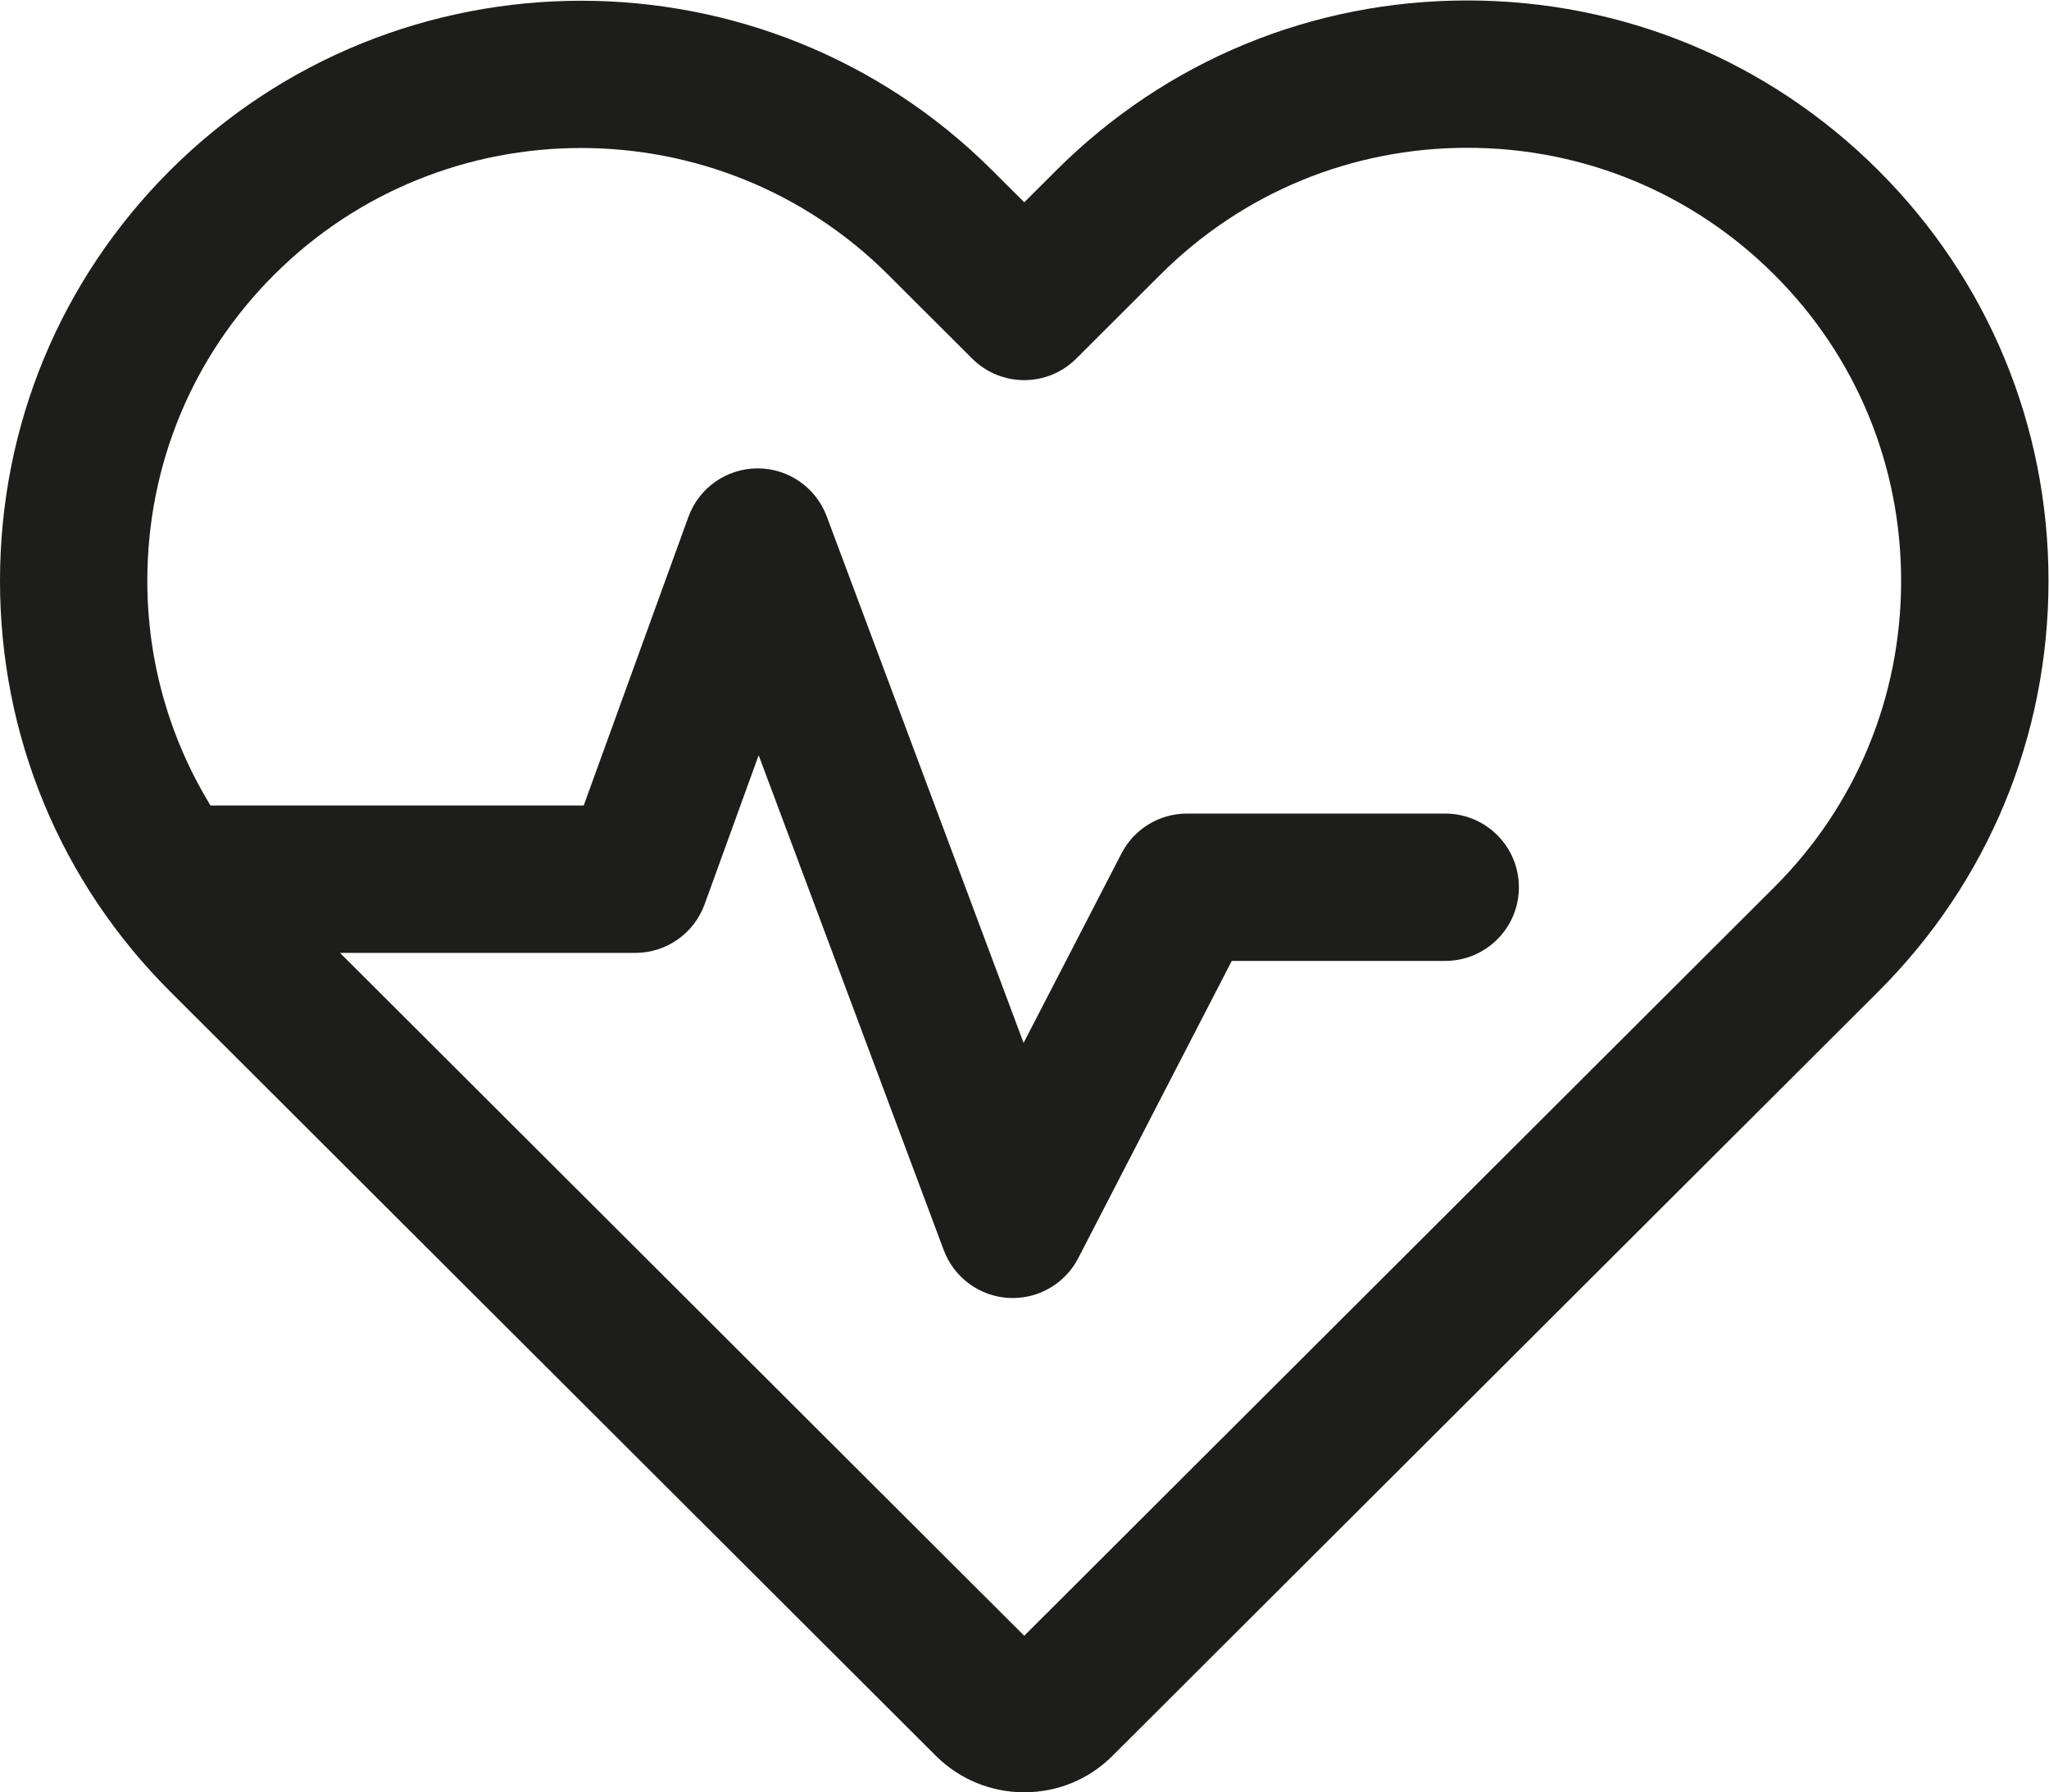 <?xml version="1.0" encoding="UTF-8" standalone="no"?>
<!-- Created with Inkscape (http://www.inkscape.org/) -->

<svg
   version="1.1"
   id="svg2"
   width="43.217"
   height="37.795"
   viewBox="0 0 43.217 37.795"
   sodipodi:docname="01C_Rettungs┬¡sanitaet.ai"
   xmlns:inkscape="http://www.inkscape.org/namespaces/inkscape"
   xmlns:sodipodi="http://sodipodi.sourceforge.net/DTD/sodipodi-0.dtd"
   xmlns="http://www.w3.org/2000/svg"
   xmlns:svg="http://www.w3.org/2000/svg">
  <defs
     id="defs6">
    <clipPath
       clipPathUnits="userSpaceOnUse"
       id="clipPath16">
      <path
         d="M 0,28.346 H 32.413 V 0 H 0 Z"
         id="path14" />
    </clipPath>
  </defs>
  <sodipodi:namedview
     id="namedview4"
     pagecolor="#ffffff"
     bordercolor="#000000"
     borderopacity="0.25"
     inkscape:showpageshadow="2"
     inkscape:pageopacity="0.0"
     inkscape:pagecheckerboard="0"
     inkscape:deskcolor="#d1d1d1" />
  <g
     id="g8"
     inkscape:groupmode="layer"
     inkscape:label="01C_Rettungs┬¡sanitaet"
     transform="matrix(1.333,0,0,-1.333,0,37.795)">
    <g
       id="g10">
      <g
         id="g12"
         clip-path="url(#clipPath16)">
        <g
           id="g18"
           transform="translate(29.721,25.658)">
          <path
             d="m 0,0 c -1.738,1.734 -4.048,2.688 -6.504,2.688 -2.457,0 -4.767,-0.954 -6.505,-2.689 L -13.514,-0.505 -14.021,0 c -3.586,3.578 -9.422,3.578 -13.009,0 -1.735,-1.733 -2.691,-4.039 -2.691,-6.494 0,-2.456 0.956,-4.763 2.691,-6.495 l 12.118,-12.093 c 0.374,-0.371 0.871,-0.576 1.398,-0.576 0.529,0 1.026,0.206 1.397,0.578 l 12.118,12.091 c 1.735,1.732 2.691,4.039 2.691,6.495 C 2.692,-4.039 1.736,-1.733 0,0 m -1.646,-1.651 c 1.294,-1.291 2.006,-3.011 2.006,-4.843 0,-1.833 -0.712,-3.553 -2.006,-4.845 l -11.869,-11.843 -10.826,10.803 h 4.673 c 0.49,0 0.929,0.307 1.096,0.769 l 0.855,2.358 2.929,-7.83 c 0.162,-0.432 0.563,-0.728 1.022,-0.755 0.024,-0.001 0.047,-0.002 0.07,-0.002 0.434,0 0.835,0.242 1.036,0.631 l 2.429,4.702 h 3.377 c 0.644,0 1.166,0.522 1.166,1.165 0,0.644 -0.522,1.166 -1.166,1.166 h -4.086 c -0.436,0 -0.836,-0.243 -1.036,-0.631 l -1.549,-2.997 -3.116,8.332 c -0.171,0.455 -0.606,0.757 -1.092,0.757 h -0.006 c -0.488,-0.003 -0.923,-0.309 -1.09,-0.769 l -1.656,-4.564 h -5.906 c -0.646,1.06 -0.999,2.277 -0.999,3.553 0,1.832 0.713,3.552 2.007,4.843 1.339,1.337 3.098,2.005 4.857,2.005 1.76,0 3.519,-0.668 4.858,-2.005 l 1.33,-1.327 c 0.455,-0.454 1.192,-0.454 1.647,0.001 l 1.329,1.326 c 1.297,1.295 3.023,2.008 4.858,2.008 1.834,0 3.56,-0.713 4.858,-2.008"
             style="fill:#1d1d1b;fill-opacity:1;fill-rule:nonzero;stroke:none"
             id="path20" />
        </g>
      </g>
    </g>
  </g>
</svg>
